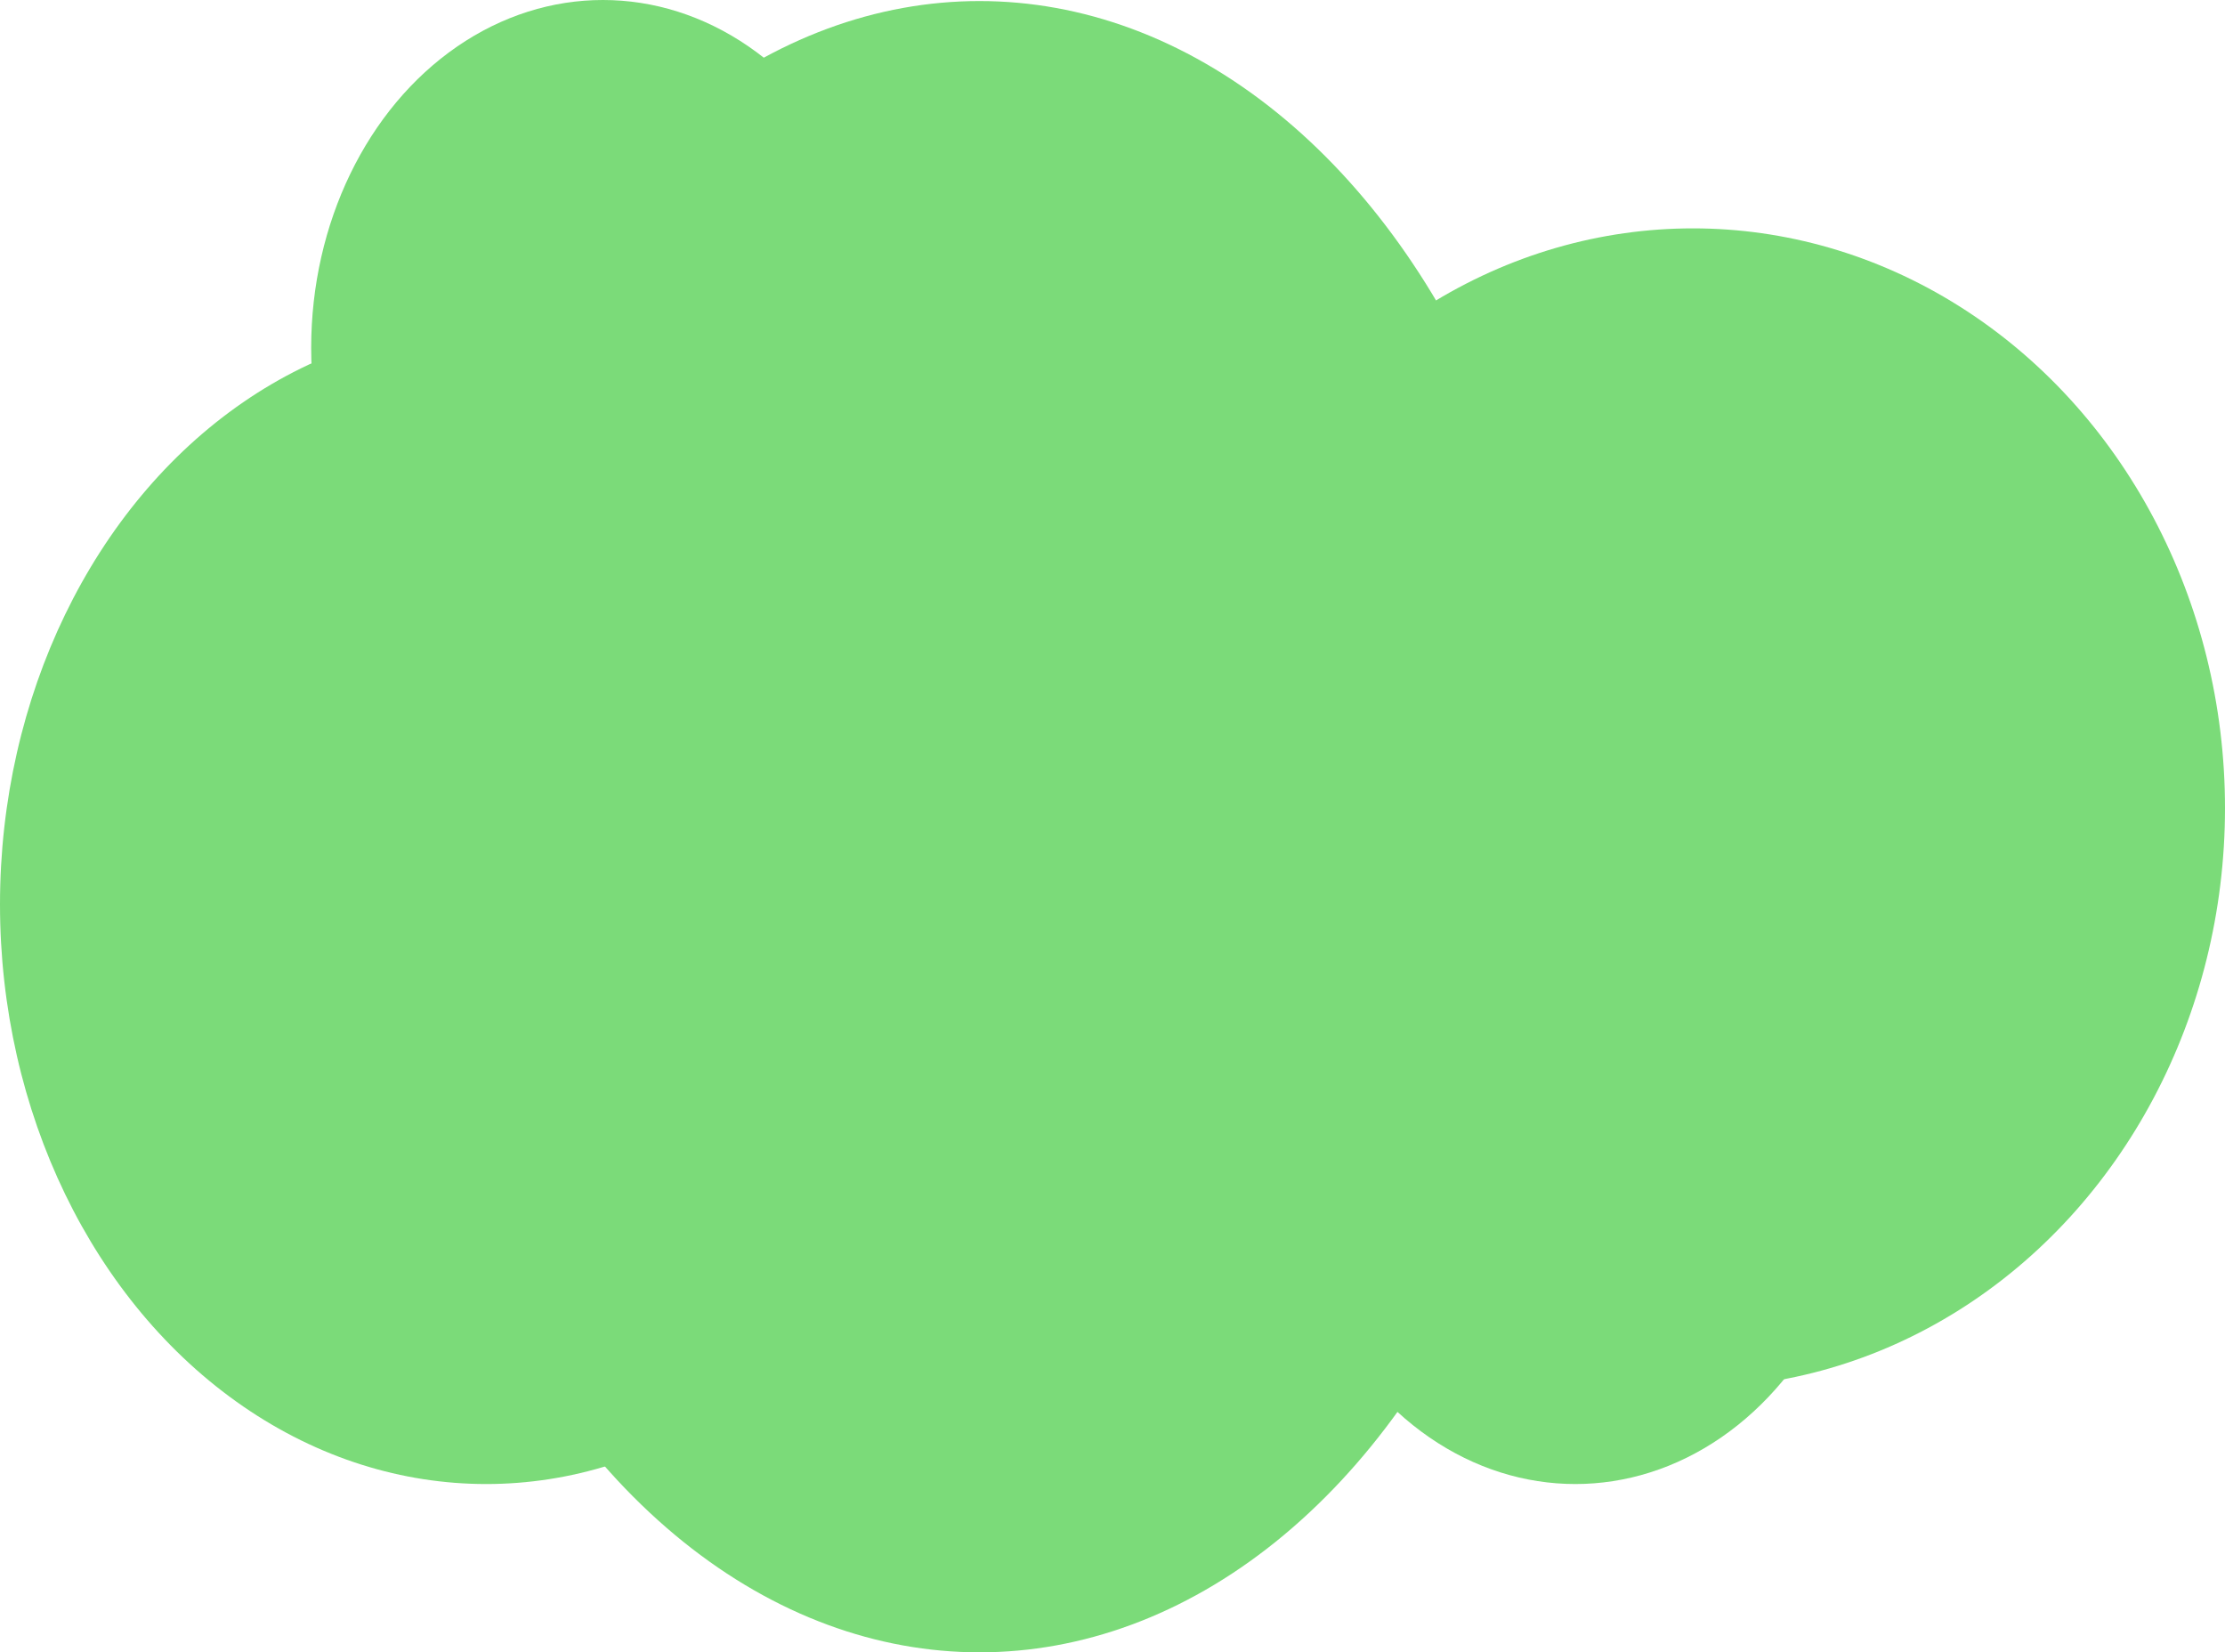 <?xml version="1.0" encoding="UTF-8"?> <svg xmlns="http://www.w3.org/2000/svg" width="738" height="548" viewBox="0 0 738 548" fill="none"> <ellipse cx="324.88" cy="274.175" rx="196.533" ry="273.825" fill="#7BDB79"></ellipse> <ellipse cx="522.516" cy="376.83" rx="96.762" ry="115.356" fill="#7BDB79"></ellipse> <ellipse cx="161.27" cy="299.926" rx="161.27" ry="192.26" fill="#7BDB79"></ellipse> <ellipse cx="561.522" cy="267.999" rx="176.478" ry="192.26" fill="#7BDB79"></ellipse> <ellipse cx="199.975" cy="115.356" rx="96.762" ry="115.356" fill="#7BDB79"></ellipse> </svg> 